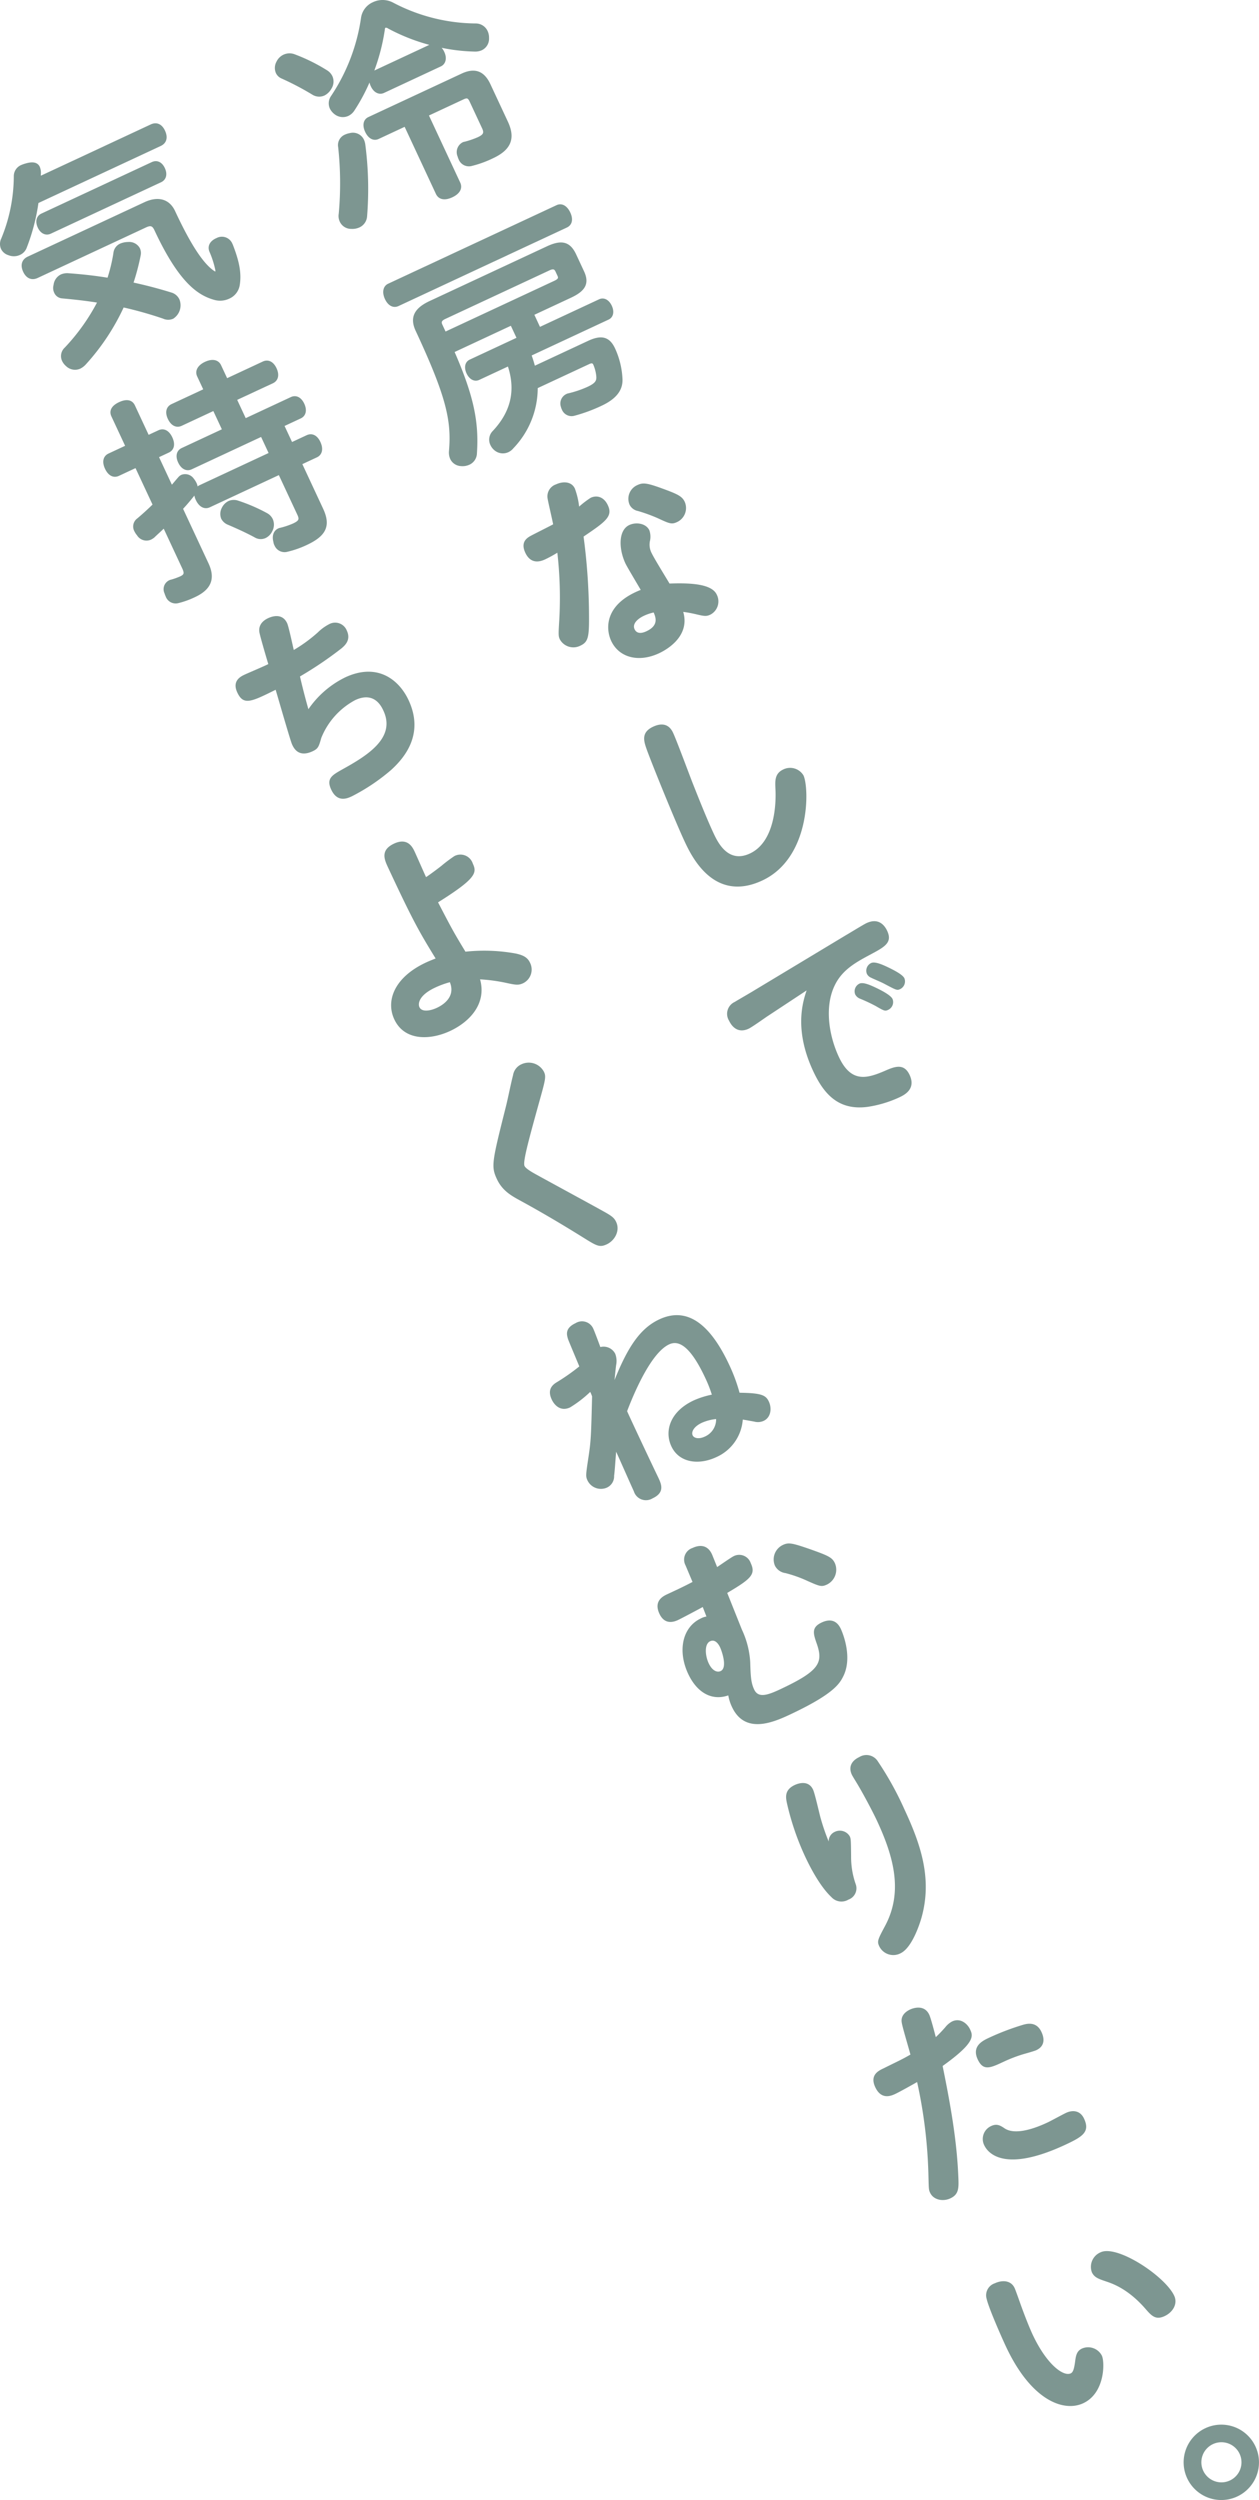 <svg xmlns="http://www.w3.org/2000/svg" width="306.786" height="609.042" viewBox="0 0 306.786 609.042"><defs><style>.cls-1,.cls-2{fill:#7d9691;}.cls-1{stroke:#7d9691;stroke-linecap:round;stroke-linejoin:round;stroke-width:0.6px;}</style></defs><g id="レイヤー_2" data-name="レイヤー 2"><g id="表紙"><path class="cls-1" d="M69.227,13.583a3.215,3.215,0,0,1,2.323-.13,43.347,43.347,0,0,1,7.962,3.914,3.092,3.092,0,0,1,1.22,1.338,2.909,2.909,0,0,1-.219,2.724A3.724,3.724,0,0,1,78.923,23a2.82,2.82,0,0,1-2.652-.193A68.557,68.557,0,0,0,68.7,18.835a2.351,2.351,0,0,1-1.2-1.168,2.873,2.873,0,0,1,.141-2.509A3.263,3.263,0,0,1,69.227,13.583ZM93.46,22.362c-1.077.5-2.195-.108-2.811-1.43-.024-.048-.046-.1-.068-.146a4.582,4.582,0,0,1-.385-1.847,44.662,44.662,0,0,1-4.129,7.884,3.309,3.309,0,0,1-1.313,1.148,2.962,2.962,0,0,1-2.938-.3,3.66,3.66,0,0,1-1.171-1.36,2.814,2.814,0,0,1,.269-2.747A46.415,46.415,0,0,0,88.276,4.343a4.611,4.611,0,0,1,2.7-3.525,5.16,5.16,0,0,1,4.613.053,44.219,44.219,0,0,0,20.273,5.144,2.879,2.879,0,0,1,2.684,1.668,3.5,3.5,0,0,1,.32,1.579,2.8,2.8,0,0,1-1.6,2.71,3.619,3.619,0,0,1-1.651.293,44.426,44.426,0,0,1-9.2-1.193,3.511,3.511,0,0,1,1.527,1.612c.022.049.045.1.068.147.593,1.273.364,2.571-.713,3.073ZM88.4,34.134a4.048,4.048,0,0,1,.309,1.048,83.383,83.383,0,0,1,.438,17.551,2.9,2.9,0,0,1-1.684,2.394,3.885,3.885,0,0,1-1.869.335A2.739,2.739,0,0,1,83.081,53.9a2.973,2.973,0,0,1-.242-1.8,82.475,82.475,0,0,0-.134-16.262,2.471,2.471,0,0,1,1.452-2.763,4.817,4.817,0,0,1,1.144-.355A2.668,2.668,0,0,1,88.4,34.134Zm3.735-.55c-1.126.525-2.219-.157-2.881-1.576s-.481-2.7.645-3.22L112.611,18.2c3.132-1.461,5.21-.583,6.625,2.452l4.245,9.1c1.8,3.866.886,6.5-3.471,8.529a25.551,25.551,0,0,1-5.148,1.865,2.388,2.388,0,0,1-2.857-1.528,2.36,2.36,0,0,1-.2-.561,2.4,2.4,0,0,1,1.051-3.111.922.922,0,0,1,.365-.112,21.708,21.708,0,0,0,3.341-1.14c1.469-.685,1.775-1.3,1.2-2.528l-3.058-6.558c-.457-.979-.887-1.136-1.817-.7l-8.761,4.085,7.738,16.591c.616,1.321-.165,2.46-1.781,3.213s-2.987.618-3.6-.7L98.747,30.5Zm12.912-22.525a1.49,1.49,0,0,1,.7-.15A46.721,46.721,0,0,1,94.734,6.694a1.168,1.168,0,0,0-.937-.219c-.195.092-.3.379-.336.812a48.725,48.725,0,0,1-2.877,10.7,1.731,1.731,0,0,1,.617-.467Z"/><path class="cls-1" d="M135.725,50.261c1.223-.571,2.313.232,2.975,1.651.638,1.371.53,2.673-.693,3.243L97,74.279c-1.175.548-2.268-.134-2.929-1.554-.64-1.37-.528-2.792.646-3.34Zm-4.293,29.767,14.683-6.847c1.077-.5,2.12.2,2.69,1.426s.441,2.477-.636,2.979L129.18,86.441a31.862,31.862,0,0,1,.954,3.07L143.447,83.3c3.18-1.483,4.928-.928,6.161,1.715a19.651,19.651,0,0,1,1.779,7.392c.081,2.346-1.208,4.437-4.928,6.171a38.561,38.561,0,0,1-6.613,2.429,2.256,2.256,0,0,1-2.668-1.378,2.4,2.4,0,0,1-.2-.561,2.256,2.256,0,0,1,1.14-2.8,1.482,1.482,0,0,1,.463-.157,25.841,25.841,0,0,0,4.73-1.61c1.909-.89,2.363-1.578,2.3-2.739a9.748,9.748,0,0,0-.763-3.041c-.273-.588-.707-.623-1.392-.3l-12.725,5.934a20.925,20.925,0,0,1-5.86,14.649,3.164,3.164,0,0,1-1.136.887,2.887,2.887,0,0,1-3.056-.422,3.305,3.305,0,0,1-.887-1.136,2.705,2.705,0,0,1,.421-3.056c4.552-4.8,5.859-10.18,3.735-16.4l-7.293,3.4c-1.077.5-2.12-.2-2.692-1.427s-.439-2.476.637-2.978l11.649-5.431-1.621-3.475-14.241,6.641c4.866,11.077,6.023,17.39,5.532,24.769a2.831,2.831,0,0,1-1.665,2.563,3.735,3.735,0,0,1-1.941.31,2.756,2.756,0,0,1-2.325-1.537,3.647,3.647,0,0,1-.29-1.772c.664-7.519-.7-13.5-8.134-29.454-1.461-3.132-.341-5.2,3.231-6.87l28.583-13.328c3.376-1.574,5.324-1.231,6.738,1.8l1.917,4.111c1.324,2.838.361,4.479-3.065,6.076l-9.152,4.268ZM135.2,68.679c.929-.433,1.279-.834.936-1.569l-.5-1.076c-.387-.832-.943-.871-1.873-.438L108.36,77.44c-.931.434-1.235.933-.846,1.765l.912,1.958Z"/><path class="cls-2" d="M133.42,121.345a3.081,3.081,0,0,1,2.073-3.35c1.664-.776,3.764-.743,4.586,1.019a18.707,18.707,0,0,1,1.04,4.4,23.1,23.1,0,0,1,2.812-2.145c1.664-.776,3.312-.055,4.155,1.756,1.35,2.767-.5,4.045-5.886,7.691a149.354,149.354,0,0,1,1.318,18.034c.07,6.283-.037,7.584-2.094,8.543a3.761,3.761,0,0,1-5.006-1.538c-.365-.783-.356-1.145-.136-4.763a97.093,97.093,0,0,0-.471-16.344,31.65,31.65,0,0,1-2.9,1.588c-.783.365-3.425,1.6-4.909-1.584-1.3-2.789.634-3.751,1.59-4.256,1.152-.6,4.484-2.27,5.194-2.661C134.6,126.692,133.5,122.023,133.42,121.345Zm18.989,15.932c-1.712-3.671-1.711-8.14.932-9.373,1.663-.776,4.094-.419,4.893,1.294a4.689,4.689,0,0,1,.12,2.685,4.454,4.454,0,0,0,.475,2.936c.571,1.223,3.717,6.31,4.317,7.341,4.982-.178,10.267.039,11.5,2.682a3.629,3.629,0,0,1-1.535,4.887c-1.028.479-1.484.393-3.765-.152-1.392-.3-1.97-.392-2.86-.513,1.854,6.405-4.975,9.648-5.9,10.082-4.944,2.305-9.743,1.087-11.66-3.024-1.346-2.888-1.713-8.913,7.2-12.414C155.176,142.064,152.8,138.109,152.409,137.277Zm8.93-18.286c3.8,1.385,4.876,1.9,5.516,3.267a3.769,3.769,0,0,1-1.874,4.926c-1.321.616-1.847.384-4.661-.925a39.242,39.242,0,0,0-4.88-1.776,2.875,2.875,0,0,1-2.014-1.5,3.646,3.646,0,0,1,1.921-4.828C156.668,117.535,157.608,117.633,161.339,118.991Zm-4.423,31.02c-1.516.707-2.9,1.95-2.288,3.271.708,1.517,2.47.7,2.911.49,3.083-1.437,2.2-3.467,1.743-4.566A11.317,11.317,0,0,0,156.916,150.011Z"/><path class="cls-2" d="M164.036,178.568c.89,1.909,4.085,10.548,4.786,12.307s3.162,8.059,5.01,12.023c1.027,2.2,3.514,7.537,8.9,5.027,6.264-2.922,6.384-12.63,6.225-15.654-.09-1.984-.234-3.824,1.919-4.828a3.791,3.791,0,0,1,4.914,1.463c1.437,3.083,1.745,20.1-10.05,25.6-11.892,5.545-17.3-6.054-18.967-9.627-2.19-4.7-7.534-17.817-9.108-22.088-.74-2.1-1.6-4.32,1.486-5.757C162.576,175.436,163.716,177.883,164.036,178.568Z"/><path class="cls-2" d="M186.986,247.587c-.369.232-3.721,2.629-4.553,3.017-2.838,1.323-4.276-.866-4.778-1.943a3.179,3.179,0,0,1,1.381-4.576c.738-.463,4.075-2.377,4.764-2.817l22.376-13.474c.662-.368,4.226-2.566,4.96-2.908,2.888-1.347,4.384.458,5.046,1.877,1.347,2.888-.614,3.921-4.144,5.806s-6.745,3.681-8.56,7.328c-2.657,5.29-1.475,12.425.922,17.564,2.967,6.362,6.764,5.306,11.091,3.468,2.42-1.07,4.766-2.044,6.158.941,1.643,3.524-1.391,4.939-2.614,5.509a28.326,28.326,0,0,1-7.7,2.278c-7.2.915-10.683-3.36-13.193-8.743-4.747-10.18-2.458-17.027-1.59-19.636Zm22.442-7.962c.98-.457,2.91.49,4.127,1.054,1.312.64,3.5,1.763,3.937,2.693a2.078,2.078,0,0,1-1.087,2.652c-.735.342-.949.264-2.994-.928a40.526,40.526,0,0,0-3.889-1.821,2.216,2.216,0,0,1-1.132-1.022A2.07,2.07,0,0,1,209.428,239.625Zm2.844-5.02c1.027-.48,3.2.594,4.58,1.26,1.167.587,3.121,1.583,3.531,2.464a2.081,2.081,0,0,1-1.087,2.652c-.733.343-.994.166-3.756-1.286-.881-.484-2.412-1.081-3.341-1.541a1.968,1.968,0,0,1-.966-.92A2.067,2.067,0,0,1,212.272,234.605Z"/><path class="cls-1" d="M9.092,49.253A48.8,48.8,0,0,1,6.231,60.239a2.774,2.774,0,0,1-1.469,1.578,3.191,3.191,0,0,1-2.587.075A2.64,2.64,0,0,1,.544,60.567a2.735,2.735,0,0,1,.04-2.343A40.308,40.308,0,0,0,3.662,42.847,2.646,2.646,0,0,1,5.4,40.43,7.236,7.236,0,0,1,6.37,40.1c1.68-.486,2.639-.218,3.05.663a3.587,3.587,0,0,1,.247,1.553c-.032.313.007.652-.026.965L36.852,30.587c1.322-.616,2.418-.054,3.08,1.365.685,1.468.433,2.718-.889,3.334Zm26.228.281c3.181-1.483,5.771-.784,7.072,2.006C46.2,59.713,49.243,64.313,51.9,66.174c.354.251.57.329.717.261s.2-.333.14-.721a22.631,22.631,0,0,0-1.424-4.46c-.567-1.344.21-2.362,1.384-2.909l.244-.115a2.467,2.467,0,0,1,3.373,1.228l.115.244c1.444,3.736,2.207,6.777,1.638,9.9a4.046,4.046,0,0,1-2.35,2.883,4.926,4.926,0,0,1-3.582.241c-3.786-1.095-8.344-4.094-14.254-16.769-.525-1.126-1.1-1.456-2.417-.84L9.053,67.443c-1.37.639-2.488.028-3.128-1.342-.661-1.419-.41-2.669.96-3.308Zm1.764-9.76c1.175-.547,2.2-.012,2.816,1.309.594,1.273.39,2.5-.784,3.047L12.247,56.659c-1.125.524-2.2-.108-2.766-1.332-.593-1.273-.39-2.5.735-3.024ZM15.175,72.394a1.986,1.986,0,0,1-1.706-1.231,2.388,2.388,0,0,1-.123-1.67,2.947,2.947,0,0,1,1.635-2.371,3.647,3.647,0,0,1,1.481-.274c3.328.236,6.652.592,9.947,1.142a39.8,39.8,0,0,0,1.525-6.312,2.513,2.513,0,0,1,1.482-2.062,4.769,4.769,0,0,1,1.8-.362,2.661,2.661,0,0,1,2.6,1.352,2.5,2.5,0,0,1,.176,1.527,56.358,56.358,0,0,1-1.833,6.931c3.243.693,6.433,1.529,9.5,2.483a2.8,2.8,0,0,1,1.8,1.546,3.575,3.575,0,0,1-1.4,4.287,2.7,2.7,0,0,1-2.221-.037,95.285,95.285,0,0,0-9.877-2.782,54.447,54.447,0,0,1-9.3,14.047,4.276,4.276,0,0,1-1.283.956,2.844,2.844,0,0,1-3.076-.591,3.506,3.506,0,0,1-.887-1.136,2.5,2.5,0,0,1,.588-2.955,49.842,49.842,0,0,0,8.09-11.4C21.174,72.992,18.164,72.668,15.175,72.394Z"/><path class="cls-1" d="M71.021,108.079l3.817-1.78c1.175-.548,2.271.013,2.955,1.482.708,1.517.479,2.815-.7,3.363l-3.817,1.78,5.18,11.109c1.871,4.014.794,6.3-3.806,8.449A23.022,23.022,0,0,1,70,134.118a2.363,2.363,0,0,1-2.837-1.358,2.079,2.079,0,0,1-.245-.779c-.417-1.534.118-2.558,1-2.969a1.185,1.185,0,0,1,.414-.134,19.2,19.2,0,0,0,3.194-1.072c1.566-.73,1.8-1.256,1.2-2.528l-4.633-9.935-17.08,7.965c-1.176.548-2.317-.112-3.024-1.629a3.442,3.442,0,0,1-.332-1.99,2.411,2.411,0,0,1-.356.643c-.9,1.135-1.926,2.387-3.045,3.564l6.276,13.459c1.666,3.572.679,6.058-3.137,7.838a20.343,20.343,0,0,1-3.978,1.438,2.289,2.289,0,0,1-2.786-1.5,3.363,3.363,0,0,1-.247-.659,2.1,2.1,0,0,1,.947-2.824,1.466,1.466,0,0,1,.463-.157,17.794,17.794,0,0,0,2.246-.808c1.125-.525,1.236-1.054.643-2.326l-4.7-10.082c-.847.871-1.786,1.666-2.6,2.466a4.938,4.938,0,0,1-.688.44,2.408,2.408,0,0,1-3.066-.954,4.076,4.076,0,0,1-.6-.91,2.132,2.132,0,0,1,.607-2.786c1.287-1.076,2.624-2.3,3.891-3.542l-4.359-9.347-4.307,2.008c-1.224.571-2.316-.112-3-1.58s-.505-2.744.719-3.314l4.306-2.009-3.468-7.439c-.571-1.223.062-2.293,1.726-3.069s2.891-.573,3.461.65l3.469,7.439,2.644-1.232c1.222-.571,2.315.112,3,1.58s.5,2.744-.718,3.314l-2.644,1.232,3.446,7.39c.672-.73,1.273-1.486,1.9-2.194a1.9,1.9,0,0,1,.616-.467,2.258,2.258,0,0,1,2.636.8,5.164,5.164,0,0,1,.648,1.008,2.46,2.46,0,0,1,.222,1.625,1.935,1.935,0,0,1,.943-.917l17.08-7.964-2.077-4.454-17.177,8.011c-1.175.547-2.268-.135-2.907-1.505s-.436-2.6.739-3.144l10.033-4.679-2.328-4.992-7.978,3.72c-1.175.548-2.293-.063-2.977-1.531s-.411-2.669.763-3.216l7.978-3.72-1.6-3.426c-.57-1.224.187-2.411,1.753-3.142,1.615-.752,2.963-.546,3.533.677l1.6,3.426,8.955-4.176c1.176-.548,2.272.014,2.956,1.482s.433,2.717-.742,3.265L57.4,97.27l2.328,4.992,11.256-5.249c1.176-.547,2.245.085,2.884,1.456s.46,2.646-.716,3.193l-4.209,1.963ZM65,125.308a2.938,2.938,0,0,1,1.2,1.289,3.073,3.073,0,0,1-.122,2.678,3.172,3.172,0,0,1-1.49,1.53,2.54,2.54,0,0,1-2.318-.111c-1.927-1.068-4.647-2.3-6.725-3.18a2.832,2.832,0,0,1-1.367-1.269,2.865,2.865,0,0,1,.138-2.388,3.3,3.3,0,0,1,1.491-1.53,2.94,2.94,0,0,1,2.1-.087A41.556,41.556,0,0,1,65,125.308Z"/><path class="cls-2" d="M63.217,154.082c-.251-1.433.412-2.695,2.125-3.493.93-.434,3.443-1.308,4.629,1.237.32.686,1.115,4.307,1.61,6.519a36.17,36.17,0,0,0,5.867-4.285,11.32,11.32,0,0,1,2.711-1.98,3.058,3.058,0,0,1,4.355,1.545c1.072,2.3-.51,3.634-1.227,4.267a90.4,90.4,0,0,1-10.191,6.9c.82,3.55,1.59,6.349,2.053,7.98a23.3,23.3,0,0,1,8.957-7.752c7.929-3.7,13.173.65,15.455,5.544,3.834,8.222-.888,13.94-4.232,16.989a47.977,47.977,0,0,1-9.575,6.431c-1.076.5-3.523,1.643-5.051-1.636-1.256-2.692.264-3.52,2.571-4.835,6.206-3.429,13.257-7.73,10.153-14.386-.479-1.028-2.214-4.747-6.862-2.58a18.047,18.047,0,0,0-8.274,9.22c-.613,2.134-.748,2.614-2.118,3.252-3.474,1.621-4.615-.826-5-1.659-.434-.929-3.432-11.448-4.009-13.323-5.952,2.954-7.837,3.892-9.343.662-1.347-2.887.9-3.937,1.834-4.371s4.914-2.112,5.722-2.549C64.6,159.217,63.364,154.907,63.217,154.082Z"/><path class="cls-2" d="M107.59,210.907a35.68,35.68,0,0,1,3.133-2.354,3.169,3.169,0,0,1,4.492,1.838c1.027,2.2.893,3.576-8.471,9.432,3.442,6.617,3.834,7.328,6.676,12.02a42.931,42.931,0,0,1,12.309.457c1.537.356,2.757.8,3.418,2.22a3.7,3.7,0,0,1-1.658,5c-1.175.548-1.823.434-4.346-.118a41.624,41.624,0,0,0-6.162-.821c1.649,5.964-2.555,10.367-7.3,12.58-4.8,2.237-11.109,2.5-13.6-2.835-2.145-4.6.088-10.29,7.723-13.85.735-.342,1.589-.681,2.346-.974-3.955-6.438-5.478-9.064-11.571-22.131-.89-1.909-1.986-4.258,1.44-5.856,3.377-1.575,4.563.97,5.043,2,.388.832,2.321,5.233,2.755,6.163C104.507,213.239,106.5,211.772,107.59,210.907Zm-1.535,29.673c-4.013,1.872-4.238,3.943-3.85,4.775.592,1.273,2.68.9,4.247.165.636-.3,4.8-2.237,3.166-6.243A21.93,21.93,0,0,0,106.055,240.58Z"/><path class="cls-2" d="M132.551,261.114c.572,1.224.36,1.919-1.382,8.152-2.573,9.3-3.784,13.861-3.35,14.79.3.637,1.842,1.525,2.961,2.135,2.57,1.423,13.9,7.579,16.162,8.849,2.237,1.22,2.756,1.693,3.213,2.672.981,2.105-.341,4.509-2.3,5.422-1.713.8-2.427.416-5.539-1.529-3.777-2.35-9.361-5.764-15.74-9.224-1.857-1.041-4.144-2.239-5.491-5.126-1.46-3.132-1.214-4.14,2.228-17.841.516-2.088,1.163-5.428,1.7-7.467A3.517,3.517,0,0,1,127,259.3,4.189,4.189,0,0,1,132.551,261.114Z"/><path class="cls-2" d="M160.667,321.409c7.146-3.332,12.684,1.771,17.042,11.119a41.181,41.181,0,0,1,2.5,6.76c5.336.074,6.41.586,7.14,2.152.776,1.664.5,3.879-1.264,4.7a3.384,3.384,0,0,1-2.3.179c-1.3-.229-1.826-.34-2.788-.487a10.874,10.874,0,0,1-6.459,9.148c-4.307,2.009-9.074,1.371-10.945-2.642-1.734-3.72-.323-8.488,5.451-11.181a20.639,20.639,0,0,1,4.412-1.4,30.826,30.826,0,0,0-1.581-4.029c-4.017-8.614-6.878-9.127-8.835-8.214-4.258,1.985-8.3,11.2-10.23,16.269.8,1.834,6.254,13.41,7.6,16.177.73,1.566,1.688,3.621-1.4,5.059a3.088,3.088,0,0,1-4.567-1.743c-.707-1.518-3.664-8.242-4.3-9.612-.1.939-.354,4.991-.5,5.833a3.017,3.017,0,0,1-1.794,2.922,3.634,3.634,0,0,1-4.711-1.8c-.456-.978-.372-1.435.25-5.6.618-4.042.653-5.369.888-14.833a8.453,8.453,0,0,0-.453-1.1,28.445,28.445,0,0,1-4.911,3.779c-2.5,1.164-3.963-.833-4.465-1.91-.89-1.908-.42-3.2,1.1-4.149a51.471,51.471,0,0,0,5.616-3.929c-.928-2.248-2.654-6.329-2.764-6.695-.287-1-.8-2.607,1.843-3.839a2.994,2.994,0,0,1,4.359,1.423c.319.685,1.467,3.785,1.691,4.395a3.179,3.179,0,0,1,3.628,1.645,4.955,4.955,0,0,1,.214,2.76c-.091.7-.124,1.012-.389,3.638C153.022,328.012,156.067,323.554,160.667,321.409Zm10.376,25.19c-2,.936-2.645,2.247-2.257,3.08.3.635,1.421,1.005,2.939.3A4.575,4.575,0,0,0,174.5,345.7,11.341,11.341,0,0,0,171.043,346.6Z"/><path class="cls-2" d="M167.051,381.352a2.99,2.99,0,0,1,1.711-4.253c2.1-.981,3.928-.521,4.853,1.848l1.132,2.809c.639-.418,3.422-2.371,4.058-2.668a2.97,2.97,0,0,1,4.133,1.708c1.278,2.741.064,3.843-5.731,7.26l3.574,8.94a21.531,21.531,0,0,1,2.03,7.931c.1,3.409.178,4.981.953,6.646.959,2.055,3.027,1.508,6.16.047,9.641-4.5,10.686-6.472,9.166-11.008-.919-2.61-1.457-4.146,1.137-5.356,1.371-.639,3.436-1.066,4.668,1.577.092.2,3.059,6.558.6,11.516-.92,1.859-2.417,4.4-13.281,9.47-4.209,1.962-10.8,4.56-13.86-2a10.848,10.848,0,0,1-.89-2.8c-4.049,1.411-7.663-.717-9.785-5.268-2.6-5.579-1.43-11.37,3.122-13.492a4.1,4.1,0,0,1,1.341-.447l-.9-2.319c-.761.414-5.1,2.735-6.031,3.169-2.593,1.209-3.884-.154-4.524-1.525-1.483-3.181.964-4.322,1.942-4.779,2.839-1.323,3.819-1.78,6.121-2.973Zm5.63,23.83c.845,1.81,2.038,2.326,2.919,1.915,1.713-.8.3-4.847-.132-5.777-.365-.783-1.2-2.062-2.423-1.492C171.577,400.513,171.836,403.371,172.681,405.182Zm24.629-27.81c4.569,1.622,5.476,2.034,6.138,3.453a4.022,4.022,0,0,1-1.929,5.189c-1.321.617-1.752.46-4.76-.878a31.233,31.233,0,0,0-5.359-1.91,3.37,3.37,0,0,1-2.561-1.786,3.9,3.9,0,0,1,1.976-5.092C192.185,375.709,193.122,375.928,197.31,377.372Z"/><path class="cls-2" d="M203.4,446.269a2.8,2.8,0,0,1,3.667,1.09c.274.588.287,1,.325,4.914a20,20,0,0,0,1.143,6.795,2.921,2.921,0,0,1-1.792,3.7,3.311,3.311,0,0,1-4.162-.621c-2.545-2.389-4.869-6.608-6.4-9.887a64.594,64.594,0,0,1-4.407-12.9c-.3-1.409-.707-3.305,1.887-4.514.44-.206,3.253-1.458,4.462,1.136.457.979,1.532,5.84,1.819,6.839a51.271,51.271,0,0,0,1.991,5.8A2.487,2.487,0,0,1,203.4,446.269Zm10.543-17.13a76.806,76.806,0,0,1,6.423,11.6c3.948,8.467,6.791,16.734,4.262,26.136-.189.743-2.138,7.551-5.221,8.989a3.808,3.808,0,0,1-5.148-1.711c-.57-1.224-.39-1.6,1.391-4.939,4.4-8.19,2.243-16.656-1.956-25.661-1.072-2.3-3.3-6.444-4.435-8.36-.368-.662-1.48-2.408-1.685-2.848-.913-1.958,0-3.455,1.808-4.3A3.293,3.293,0,0,1,213.942,429.139Z"/><path class="cls-2" d="M219.72,492.64c-.185-1.164.4-2.332,2.067-3.108.488-.228,3.395-1.4,4.651,1.287.388.832,1.283,4.287,1.59,5.455.323-.33.842-.75,2.287-2.378a5.238,5.238,0,0,1,1.707-1.451c2.057-.958,3.752.634,4.345,1.907.73,1.566,1.461,3.132-6.671,8.949,1.789,8.819,3.429,17.7,3.812,26.7.137,2.975.215,4.548-1.939,5.552-1.762.821-4.094.42-4.939-1.391-.341-.735-.309-1.048-.393-4.166a118.468,118.468,0,0,0-2.76-22.785c-1.031.6-4.294,2.419-5.321,2.9-1.077.5-3.423,1.477-4.884-1.656-1.369-2.936.762-3.989,2.035-4.583,3.819-1.9,4.283-2.057,6.541-3.348C221.3,498.458,219.837,493.658,219.72,492.64Zm32.79,6.815c-.44.206-2.387.756-3.021.932a34.968,34.968,0,0,0-4.955,1.894c-3.231,1.507-4.944,2.305-6.29-.582-1.529-3.279,1.26-4.58,2.778-5.288a61.466,61.466,0,0,1,8.3-3.155c.95-.264,3.236-.854,4.446,1.74C254.041,495.583,255.251,498.177,252.51,499.455Zm-7.672,19.069c3.064,1.968,8.985-.793,10.5-1.5.686-.319,3.628-1.93,4.46-2.318,1.323-.616,3.331-.778,4.359,1.424,1.506,3.23-.338,4.387-4.547,6.35-14.829,6.915-18.875,2.069-19.788.112a3.454,3.454,0,0,1,1.7-4.665C242.94,517.264,243.794,517.819,244.838,518.524Z"/><path class="cls-2" d="M245.08,571.558c-1.119-2.4-4.166-9.318-4.662-11.53a3.067,3.067,0,0,1,1.988-3.787c1.86-.867,3.958-.713,4.825,1.146.251.539,1.17,3.149,1.35,3.661,1.144,3.22,2.343,6.176,3.005,7.6,3.423,7.341,7.52,10.376,9.33,9.532.588-.274.83-1.161,1.071-2.942.183-1.4.383-2.5,1.655-3.1a3.776,3.776,0,0,1,4.857,1.728c.731,1.566.791,9.105-4.544,11.593C259.207,587.671,251.264,584.821,245.08,571.558Zm41.044-12.287c.935,2.007-.377,4.049-2.335,4.961-2.2,1.027-3.187-.062-4.733-1.844-4.217-4.826-8.023-6.09-9.508-6.589-1.842-.631-2.9-.973-3.489-2.246a3.844,3.844,0,0,1,2.138-4.87C272.259,546.789,283.91,554.524,286.124,559.271Z"/><path class="cls-2" d="M305.921,595.979a9.18,9.18,0,1,1-12.2-4.441A9.17,9.17,0,0,1,305.921,595.979ZM293.2,601.912a4.887,4.887,0,0,0,8.859-4.131,4.887,4.887,0,1,0-8.859,4.131Z"/></g></g></svg>